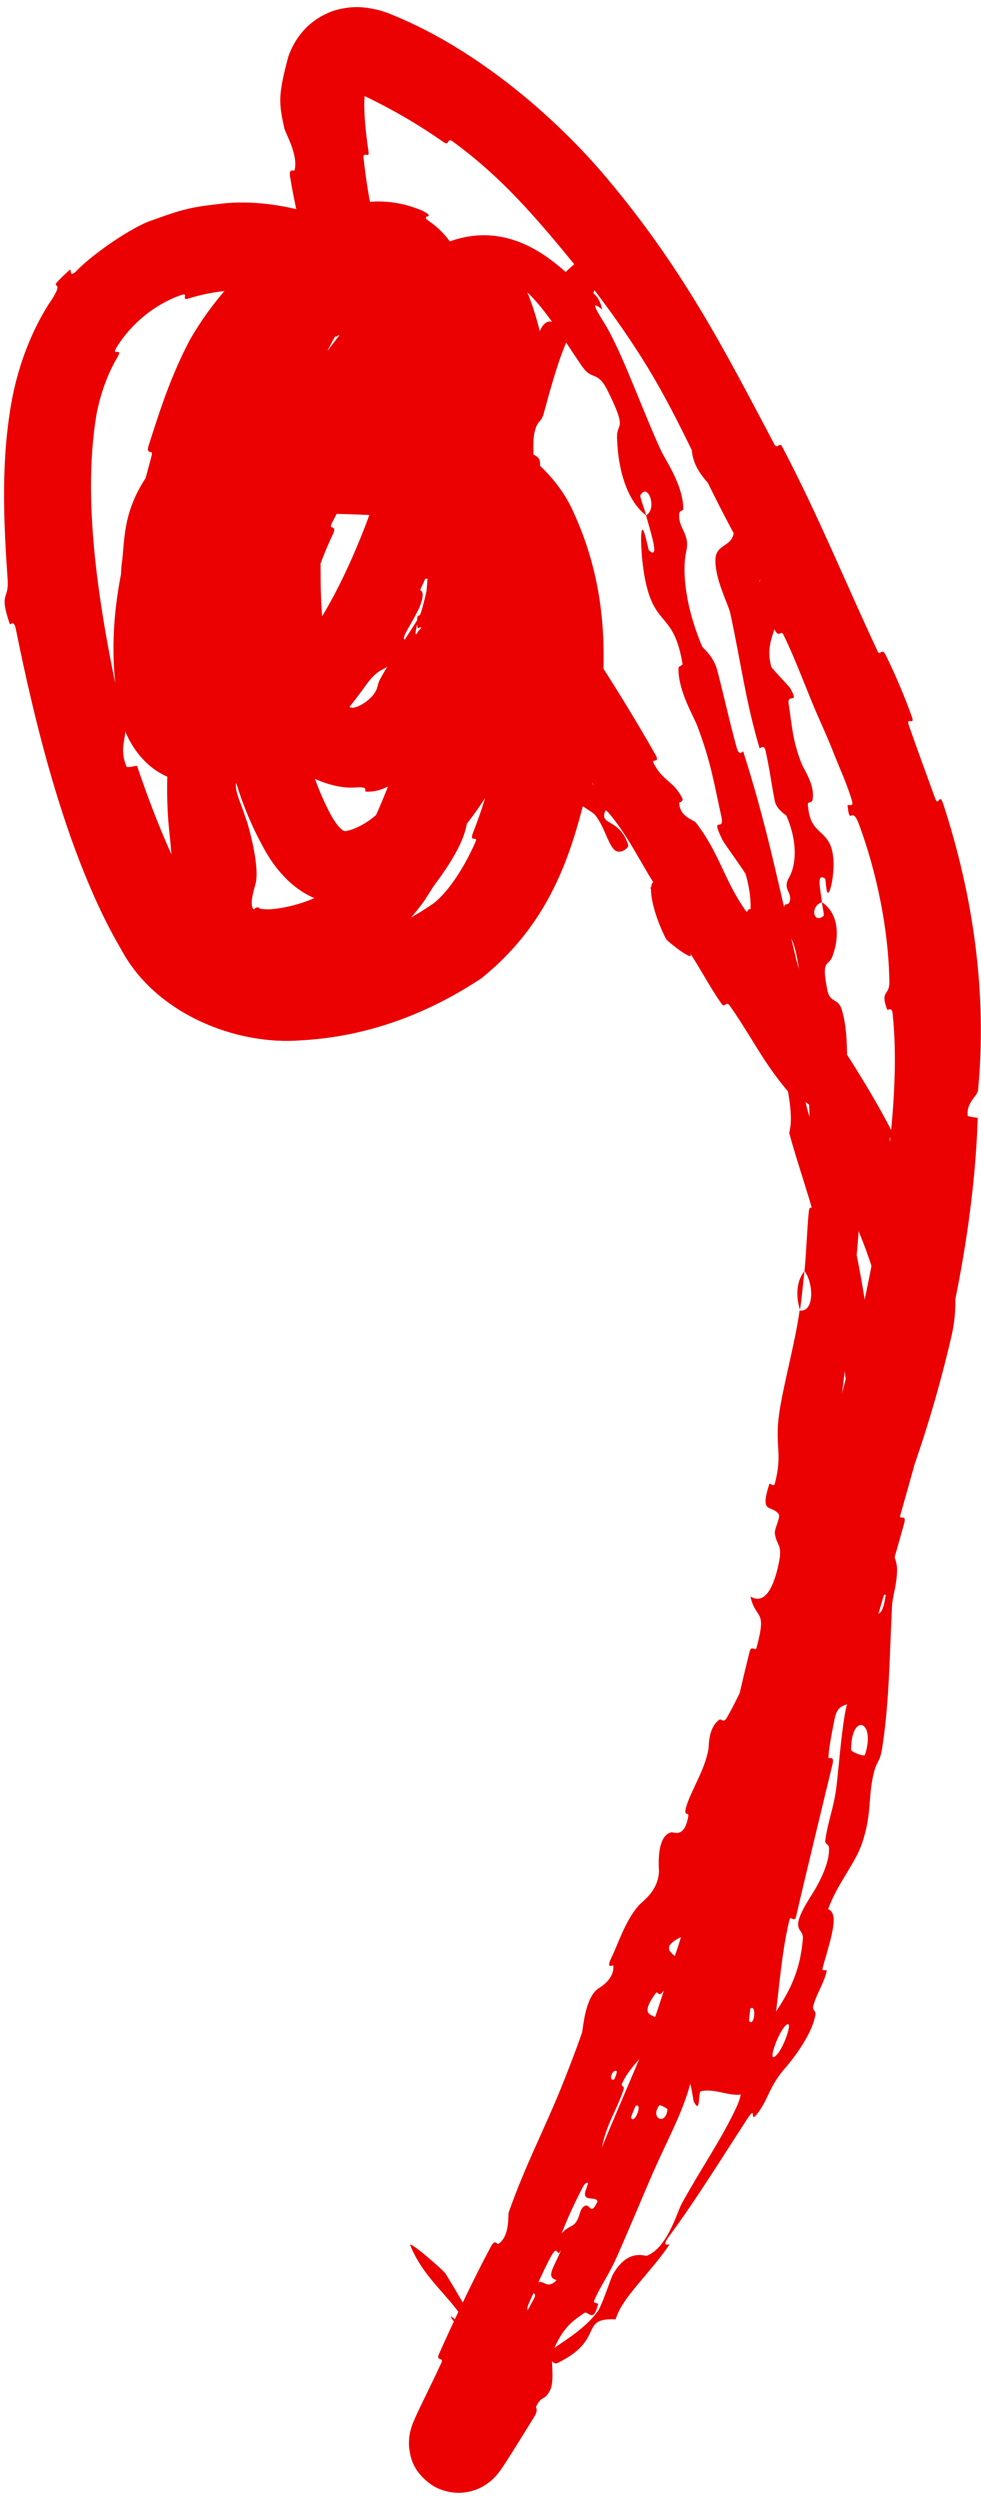 <?xml version="1.0" encoding="UTF-8"?> <svg xmlns="http://www.w3.org/2000/svg" width="128" height="326" viewBox="0 0 128 326" fill="none"><path d="M15.983 83.896C15.758 80.917 15.603 77.582 15.847 73.818C16.419 70.014 15.683 65.926 21.025 59.638C25.864 55.013 31.345 53.9 35.362 53.339C38.759 52.977 37.1 53.618 39.357 53.504C43.699 53.374 47.482 53.345 51.236 53.689C52.464 53.805 50.904 54.416 52.195 54.522C53.441 54.622 54.645 54.7 55.75 54.728C63.438 54.438 71.817 59.922 74.812 66.754C79.932 77.835 79.183 88.611 77.507 98.822C75.267 108.924 73.006 119.368 62.787 127.587C55.802 132.194 47.966 135.18 39.306 135.654C30.847 136.351 20.355 132.232 15.864 123.895C15.161 122.702 14.495 121.472 13.868 120.234C8.19 108.917 4.587 94.509 2.08 82.095C1.792 80.647 1.364 81.614 1.268 81.344C-0.19 77.08 1.226 78.346 0.988 75.458C0.475 67.976 0.073 59.914 1.616 51.817C2.479 47.469 4.068 43.283 6.335 39.69C9.298 35.441 5.15 38.819 9.101 35.181C9.384 34.944 8.931 36.338 9.963 35.344C12.199 33.007 17.311 29.577 19.681 28.783C24.161 27.159 24.969 27.004 29.413 26.5C35.533 25.959 42.866 27.792 48.459 31.392C49.655 32.172 48.459 30.532 50.406 31.81C52.465 32.983 56.591 37.802 57.332 39.791C58.215 41.705 57.318 41.154 57.388 41.526C58.049 44.45 60.628 50.777 60.582 51.731C61.342 58.439 59.846 64.668 57.728 70.1C54.833 77.375 51.558 84.487 46.356 91.214C42.106 96.841 34.862 102.366 26.604 102.252C24.201 102.309 21.317 101.497 19.314 99.65C17.298 97.833 16.309 95.603 15.714 93.619C13.039 80.068 16.837 70.691 19.755 59.531C20.105 58.373 18.959 59.523 19.4 58.08C20.869 53.48 22.232 49.189 24.744 44.367C27.756 39.133 31.729 34.779 36.556 31.266C41.274 28.07 47.7 24.245 55.241 27.533C57.138 28.594 54.418 27.841 56.17 28.97C60.18 31.836 61.55 36.967 62.111 41.455C63.012 48.595 63.886 55.665 65.92 59.085C66.31 65.587 66.275 73.561 65.298 79.363C64.653 83.094 64.238 79.394 64.126 84.009C64.086 85.05 64.86 83.768 64.744 85.333C64.244 91.936 62.574 99.035 60.729 105.404C60.354 106.7 61.004 106.542 60.972 106.94C60.691 110.323 57.139 114.733 56.49 115.684C56.13 116.262 55.774 116.825 55.42 117.376C50.316 124.55 44.113 126.66 37.012 127.795C36.325 127.872 35.636 127.915 34.914 127.908C32.591 127.787 35.361 128.755 32.991 128.547C30.743 128.293 28.064 127.094 26.395 125.108C24.703 123.154 23.956 121.003 23.461 119.09C22.528 115.24 22.465 111.798 22.112 108.656C21.816 105.935 21.747 103.244 21.853 100.616C21.956 98.505 22.576 100.45 22.664 99.455C23.121 95.106 22.007 94.014 22.878 89.848C23.073 88.976 23.541 89.563 23.627 89.413C24.977 87.101 24.153 84.713 24.282 84.054C25.959 75.905 29.272 71.427 33.27 64.609C33.776 63.79 31.981 65.226 33.468 62.942C38.163 55.838 45.295 49.484 54.044 46.81C56.736 45.809 60.992 46.149 63.381 48.606C65.736 50.877 66.656 53.538 67.353 55.953C68.651 60.862 68.823 65.591 68.833 70.184C68.808 72.881 68.238 70.966 68.177 71.139C67.214 73.896 68.535 75.651 68.573 76.538C68.748 81.214 67.986 85.682 68.062 89.359C68.085 91.518 67.811 93.314 67.795 95.045C65.129 102.108 61.108 108.169 55.483 113.192C52.629 115.572 49.098 118.027 44.348 117.872C39.406 117.635 36.091 113.781 34.337 110.462C26.59 96.376 27.519 79.128 33.531 65.224C33.676 64.882 34.074 65.735 34.359 65.057C38.051 57.014 36.521 58.239 38.304 52.361C38.775 50.856 42.603 47.889 42.938 47.667C44.124 46.727 44.054 48.533 44.402 48.186C47.189 45.484 44.374 43.942 47.616 40.007C47.715 39.891 47.819 39.775 47.927 39.658C48.053 39.529 47.984 40.499 48.357 40.184C49.489 39.239 50.352 38.037 51.542 37.26C52.981 36.317 54.178 36.066 55.487 35.644C56.814 35.307 58.035 34.505 60.742 33.93C61.1 33.881 60.98 33.362 61.644 32.962C62.168 32.605 64.333 32.234 66.674 34.75C69.183 36.721 71.29 45.736 71.225 48.155C71.355 50.62 70.583 48.99 70.577 49.17C70.245 55.712 69.7 53.256 68.578 56.444C67.362 59.569 70.161 58.768 70.426 60.101C70.504 60.5 70.47 61.244 70.367 62.07C70.124 64.074 69.239 66.464 68.91 67.23C68.44 68.289 68.376 66.82 68.027 67.78C65.566 74.092 68.631 71.028 68.465 73.311C67.923 78.765 64.474 81.986 62.241 86.229C61.621 87.382 62.519 86.626 62.035 87.7C60 91.914 58.176 94.035 54.9 98.415C54.49 99.06 51.524 103.44 47.786 103.227C47.322 103.168 48.428 102.51 46.249 102.693C44.346 102.819 41.58 102.076 39.482 100.636C37.943 99.64 36.642 98.468 35.682 97.443C34.078 95.578 35.04 98.418 33.485 95.599C32.897 94.316 34.558 96.316 33.508 93.963C32.281 91.669 31.394 85.293 31.708 82.905C31.864 80.514 31.132 81.755 31.098 81.562C30.878 80.346 31.498 75.657 31.663 75.265C34.613 64.783 39.998 55.379 48.895 49.258C50.034 48.588 51.242 47.954 52.904 47.938C54.623 47.876 56.242 49.234 56.843 50.468C58.123 52.975 58.198 55.392 58.298 57.76C58.378 62.487 57.81 67.122 57.025 71.778C56.748 73.324 57.62 72.434 57.584 72.671C56.673 78.009 55.901 73.483 54.351 76.864C55.296 76.814 55.419 77.604 54.623 79.444C54.229 80.229 53.702 81.159 53.08 82.261C52.179 83.834 53.152 83.291 53.112 83.46C52.314 86.215 50.253 87.118 49.789 87.36C48.075 88.265 47.435 90.33 46.135 90.812C44.883 91.222 46.426 88.877 43.757 91.147C43.221 92.172 46.291 91.5 44.047 93.412C42.578 94.521 40.524 95.892 37.523 95.646C34.392 95.365 32.191 92.644 31.204 90.331C29.15 85.489 29.081 80.503 29.091 75.991C29.201 71.405 29.73 67.443 30.068 64.671C31.188 56.508 31.785 53.877 33.331 49.274C34.838 45.169 35.472 43.866 35.685 42.861C35.986 41.854 35.79 41.126 37.564 38.603C39.532 36.101 40.856 36.201 41.202 36.632C41.605 37.091 41.566 37.949 42.03 37.971C42.901 38.055 43.414 37.27 44.379 37.359C45.254 37.506 43.571 38.075 45.453 37.964C47.263 37.535 52.768 39.654 53.712 39.925C53.74 39.927 53.768 39.929 53.795 39.931C54.744 39.974 54.909 39.392 55.381 39.302C55.808 39.238 56.895 39.676 58.505 42.482C58.677 42.803 57.532 42.143 58.206 43.349C62.974 53.129 62.868 64.229 61.174 74.258C60.905 75.64 60.41 74.295 60.244 75.088C58.18 83.234 59.901 80.484 59.624 85.474C58.254 83.757 56.984 86.351 53.308 90.998C53.148 91.177 53.001 91.336 52.866 91.479C50.786 93.556 51.551 93.817 49.851 95.511C49.569 95.77 48.733 96.124 47.908 96.317C47.084 96.525 46.287 96.543 46.024 96.718C45.161 97.281 45.315 97.885 44.753 98.216C44.367 98.492 41.948 98.623 39.559 95.204C39.378 94.925 40.512 95.372 39.864 94.446C36.586 88.219 35.667 87.624 34.426 80.34C34.258 78.956 34.163 77.294 34.212 75.475C34.402 70.098 34.709 63.173 36.081 58.233C37.819 58.73 39.264 53.134 39.61 50.343C41.393 47.468 43.481 44.667 45.577 42.115C46.134 41.438 46.684 40.809 47.224 40.233C48.155 39.252 47.997 40.294 48.155 40.204C50.625 38.828 50.948 36.777 51.647 36.083C55.084 32.694 59.637 30.218 64.45 30.745C69.276 31.288 72.921 34.426 76.239 37.796C76.446 38.02 77.957 37.665 78.566 40.33C78.587 40.499 76.397 38.261 78.754 41.975C81.111 45.703 83.767 53.41 86.282 58.825C86.912 60.127 89.123 63.27 89.151 66.325C89.154 66.734 88.66 66.436 88.618 67.041C88.484 68.972 90.074 69.553 89.537 71.908C89.201 73.427 89.201 75.748 89.826 78.695C90.184 80.378 90.763 82.271 91.615 84.301C91.688 84.478 93.097 85.552 93.578 87.369C94.343 90.269 95.264 94.43 96.108 97.435C96.514 98.878 96.903 97.774 96.984 98.021C100.047 107.63 101.417 114.686 103.908 125.189C104.364 127.114 106.667 132.401 106.867 136.297C107.075 140.572 102.918 137.14 105.831 146.321C106.976 150.01 112.128 153.997 111.275 161.298C114.233 174.57 114.711 187.144 115.816 200.679C115.866 201.283 117.065 203.207 117.05 204.657C117.026 206.805 116.461 207.972 116.389 209.499C116.059 215.883 116.055 221.771 115.115 227.89C114.745 230.209 114.321 229.314 113.827 232.056C113.31 234.788 113.69 236.77 112.472 240.382C111.537 243.103 109.344 245.454 108.051 248.941C109.422 249.527 108.662 252.002 107.371 256.464C107.12 257.324 107.952 256.619 107.857 257.037C107.814 257.234 107.761 257.426 107.703 257.614C107.256 259.046 106.428 260.237 106.092 261.664C105.997 262.059 106.459 262.277 106.407 262.611C105.992 265.477 102.949 269.109 102.414 269.704C100.389 272.033 100.317 273.568 98.95 275.439C97.577 277.293 98.913 274.128 97.455 276.366C94.437 280.993 90.717 287.01 87.38 291.494C86.05 293.284 87.501 292.467 87.323 292.733C84.813 296.404 81.425 299.368 80.456 302.053C80.407 302.183 80.364 302.311 80.327 302.439C75.454 302.189 79.049 305.134 72.65 308.168C72.095 308.332 71.05 307.043 72.469 306.067C73.877 305.063 76.45 303.546 78.031 301.331C78.135 301.188 78.317 300.797 78.54 300.279C79.093 298.969 79.784 296.909 79.958 296.595C81.897 293.153 84.14 294.217 84.39 294.138C87.05 293.159 88.373 288.429 88.929 287.383C91.58 282.566 94.275 278.763 96.179 274.575C97.412 271.831 96.103 270.813 97.215 268.774C100.215 263.148 102.853 261.051 104.18 256.221C104.449 255.215 104.649 254.093 104.756 252.806C104.869 251.191 102.749 252.11 105.771 247.287C105.965 247.002 108.376 243.379 108.157 240.851C108.13 240.536 107.626 240.42 107.678 240.029C108.026 237.402 108.803 235.778 109.144 232.911C109.481 230.048 109.713 226.6 110.261 223.36C110.596 221.414 111.782 218.957 112.089 218.017C112.983 215.368 112.005 212.404 112.88 210.762C113.755 209.082 114.933 212.477 115.569 207.976C114.227 207.786 112.853 207.386 111.503 207.108C111.661 197.45 111.42 187.834 110.127 178.113C109.963 176.909 109.406 178.233 109.21 176.948C108.373 171.527 108.115 166.703 106.87 161.115C105.901 156.79 104.17 152.191 102.973 147.715C103.869 144.616 101.783 138.007 100.684 133.109C100.301 131.391 100.727 131.404 100.547 130.157C99.848 125.455 99.082 127.941 98.55 126.742C96.255 121.607 99.106 120.352 97.3 114.019C97.207 113.684 94.493 110.011 94.237 109.473C92.6 106.06 94.623 108.725 94.117 106.447C93.186 102.269 92.764 99.311 90.96 94.61C90.43 93.232 88.51 90.132 88.522 87.168C88.524 86.78 89.101 86.836 89.053 86.538C88.285 82.029 86.987 81.484 85.789 79.764C85.559 79.441 85.331 79.068 85.109 78.602C83.767 75.769 83.614 70.938 83.657 69.921C83.784 67.27 84.562 71.654 84.677 71.772C86.1 73.03 84.995 69.755 84.296 67.209C85.791 66.356 84.559 62.847 83.555 64.583C83.447 64.769 84.218 66.685 84.296 67.209C82.041 65.465 80.659 61.785 80.511 57.13C80.405 54.963 82.012 56.4 79.195 50.76C77.854 48.241 77.304 49.737 75.901 47.707C72.813 43.233 69.209 36.669 65.026 35.958C63.621 35.744 64.842 36.6 63.951 36.536C61.764 36.472 59.151 37.059 56.585 39.368C56.361 39.577 57.327 39.642 56.556 40.279C54.471 42.055 52.691 43.99 50.838 46.249C47.207 50.783 43.666 54.955 42.485 59.964C41.554 63.243 41.824 70.42 41.838 75.475C41.838 75.941 41.846 76.421 41.856 76.855C41.95 80.654 42.353 85.206 43.549 88.725C44.117 90.469 45.047 91.833 45.496 92.109C45.718 92.263 45.763 92.29 46.019 92.289C46.265 92.28 46.694 92.155 47.174 91.883C48.443 91.134 48.939 90.357 49.135 89.893C49.339 89.395 49.269 89.097 49.721 88.334C49.723 88.329 49.725 88.324 49.727 88.319C50.66 86.568 54.27 81.281 54.665 80.456C54.713 80.454 53.667 83.963 54.628 82.228C55.672 81.347 54.655 80.492 54.665 80.456C55.101 80.047 56.748 72.581 56.64 71.011C56.653 70.18 55.985 70.582 56.001 70.153C56.357 60.633 54.743 48.643 50.224 44.572C50.061 44.439 49.902 44.313 49.746 44.193C49.629 44.093 50.226 43.659 49.938 43.431C47.932 41.818 46.192 41.562 45.475 41.917C44.777 42.252 44.284 42.896 43.419 44.406C41.747 47.509 40.482 51.245 38.581 53.69C37.759 57.287 36.382 62.629 35.74 65.793C35.09 68.945 36.451 69.504 36.451 69.768C36.517 72.051 36.547 74.186 36.611 75.87C36.713 78.475 36.79 80.816 37.068 83.097C37.274 85.275 38.138 87.975 38.662 88.395C38.712 88.452 38.696 88.426 38.598 88.385C38.504 88.342 38.352 88.329 38.381 88.326C38.412 88.343 39.236 88.08 40.129 87.393C41.976 86.036 43.908 83.6 45.096 81.84C46.568 79.655 47.679 78.135 48.759 76.186C48.667 76.36 48.758 76.174 48.821 75.959C48.886 75.752 48.972 75.441 49.037 75.147C49.121 74.773 48.43 74.969 48.441 74.851C48.607 71.474 49.622 73.306 50.054 72.692C51.563 70.258 52.47 68.535 52.513 63.745C52.531 62.617 50.59 59.366 50.363 57.737C50.23 56.645 50.331 56.346 50.442 56.019C50.547 55.711 50.646 55.26 50.372 54.611C50.349 54.56 50.225 54.568 50.088 54.527C49.965 54.51 49.754 54.337 49.86 54.512C49.942 54.629 50.183 55.008 50.823 55.422C51.446 55.846 52.425 56.067 52.954 56.03C53.513 56.007 53.687 55.896 53.674 55.896C53.654 55.894 53.498 55.952 53.249 56.1C49.731 58.224 45.751 63.311 43.279 68.248C42.814 69.178 44.072 68.328 43.432 69.67C40.454 75.91 38.674 83.643 39.705 88.592C39.958 89.791 39.249 89.213 39.178 89.519C38.805 91.585 41.364 92.717 41.582 92.836C42.18 93.392 42.821 93.863 43.556 94.299C45.757 97.844 54.323 89.203 57.837 77.884C58.116 77.178 58.593 71.426 60.42 69.338C60.542 69.215 62.467 67.074 62.02 64.799C61.984 64.67 61.077 65.947 61.604 63.491C61.729 62.875 61.83 62.038 61.843 61.482C61.955 59.012 61.934 55.986 62.356 53.316C62.536 52.194 63.705 49.198 62.102 46.178C62.047 46.082 61.224 44.898 60.485 43.83C59.737 42.706 59.158 42.045 59.675 41.42C59.755 41.308 60.154 41.021 60.328 40.688C60.42 40.527 60.445 40.353 60.429 40.288C60.411 40.216 60.41 40.326 60.582 40.583C60.694 40.763 60.407 41.134 60.769 41.371C61.013 41.371 57.142 43.24 55.29 46.559C55.247 46.629 55.193 46.732 55.127 46.864C54.65 47.81 53.681 50.139 51.87 51.266C51.545 51.47 51.508 50.579 50.725 51.518C46.998 56.02 44.313 61.597 41.816 66.947C40.946 68.858 40.455 67.529 39.501 69.551C38.531 71.565 37.179 75.888 37.239 78.24C37.296 80.564 39.065 78.354 38.757 81.658C38.094 90.194 39.215 98.523 42.927 105.799C43.427 106.805 43.953 107.532 44.316 107.901C44.708 108.279 44.723 108.268 44.833 108.33C44.985 108.539 47.005 108.012 48.876 106.443C50.27 105.257 48.801 105.959 50.766 103.974C53.955 100.799 58.468 92.916 58.642 89.155C59.141 79.177 59.549 70.587 59.513 64.939C59.291 56.791 61.447 66.797 60.826 60.58C60.438 57.424 57.717 55.775 57.568 55.779C57.332 55.523 57.163 55.426 57.132 55.442C57.095 55.456 57.219 55.564 57.344 55.608C57.474 55.658 57.552 55.648 57.479 55.647C57.403 55.647 57.216 55.662 56.915 55.743C53.974 56.612 51.252 57.805 48.607 60.007C47.677 60.804 49.036 60.591 48.263 61.264C45.66 63.568 42.948 66.301 41.051 69.331C40.215 70.693 40.816 70.717 40.047 71.962C38.239 74.983 36.768 77.809 35.153 81.031C35.005 81.331 35.097 79.015 34.205 81.609C32.791 85.8 31.149 91.249 31.276 96.418C31.331 97.954 32.465 98.046 31.622 101.236C31.476 101.893 29.942 101.112 31.391 104.788C31.487 105.016 31.851 106.056 32.29 107.343C33.083 110.101 33.731 113.38 33.382 115.092C33.204 115.819 32.481 117.912 33.085 118.578C33.124 118.619 33.233 118.467 33.38 118.377C33.523 118.278 33.719 118.286 33.849 118.428C34.112 118.662 33.913 118.439 34.105 118.509C34.297 118.555 35.008 118.632 35.979 118.498C38.095 118.231 40.352 117.539 42.194 116.527C43.171 115.963 41.424 116.141 42.802 115.321C44.302 114.387 45.528 113.209 46.069 112.233C47.964 108.872 49.612 105.244 50.836 102.011C51.589 99.993 51.643 101.574 51.749 101.446C53.468 99.309 52.583 97.455 52.72 96.631C53.562 91.436 54.799 87.539 55.138 82.587C55.223 81.222 54.509 82.13 54.478 81.854C54.171 79.014 55.122 81.191 55.378 79.416C56.08 74.43 56.039 68.742 55.693 63.59C55.563 61.697 54.953 63.863 54.839 62.169C54.388 55.859 53.622 49.367 52.707 42.96C52.349 39.888 51.2 37.593 50.849 37.304C50.695 37.106 51.1 36.708 51.113 36.565C51.097 36.035 50.563 35.947 49.959 36.17C49.353 36.381 48.741 36.872 48.508 36.996C46.302 38.235 44.875 38.542 42.538 40.387C39.535 42.863 36.533 46.292 34.542 49.878C29.543 60.799 24.884 77.278 25.252 87.373C25.327 89.43 25.804 91.235 26.128 91.752C26.284 92.023 26.239 91.94 26.155 91.928C26.075 91.907 26.151 92.003 26.604 92.025C36.056 92.537 43.575 79.91 48.405 66.578C48.709 65.765 48.981 64.964 49.224 64.177C49.56 63.061 48.51 63.957 48.774 63.014C52.734 50.42 47.377 38.898 35.46 37.234C34.544 37.109 35.736 37.989 34.299 37.848C31.344 37.57 27.559 37.987 24.725 38.887C23.332 39.335 24.932 38.017 23.507 38.515C20.185 39.714 17.113 42.194 15.209 45.304C14.418 46.633 16.253 45.061 15.226 46.749C13.986 48.903 13.116 51.342 12.592 54.012C10.562 66.087 13.165 80.975 16.293 94.948C16.572 96.131 15.463 97.593 16.536 100.003C16.984 100.064 17.435 99.905 17.875 99.85C20.051 106.259 22.603 112.63 25.746 117.966C30.066 126.867 45.8 125.174 56.219 118.033C58.151 116.792 60.48 113.37 62.05 109.763C62.443 108.862 61.072 110.103 61.801 108.375C65.792 98.21 67.119 85.983 65.001 75.821C64.745 74.888 66.311 74.792 64.882 72.192C64.756 71.98 64.146 70.912 63.374 70.051C62.613 69.173 61.701 68.542 61.273 68.411C61.161 68.39 61.216 69.202 60.421 68.666C59.16 67.873 57.696 67.454 55.75 67.44C47.145 67.253 39.517 66.322 34.156 67.894C33.05 68.242 33.961 67.162 33.16 67.426C32.027 67.823 31.106 68.369 30.42 69.032C30.48 68.847 29.875 69.91 29.647 71.193C29.371 72.501 29.226 74.07 29.152 75.665C29.009 78.88 29.113 82.264 29.096 85.522C29.101 91.004 27.789 89.108 26.884 92.146C26.763 92.578 27.015 96.081 26.341 96.299C24.683 96.85 22.728 95.335 20.975 96.13C20.786 96.214 20.87 97.347 20.828 98.085C20.783 98.82 20.658 99.183 20.166 98.049C20.123 97.925 19.602 94.788 19.205 93.981C18.939 93.437 18.342 94.505 17.965 93.385C17.587 92.253 18.042 90.917 17.55 88.967C17.063 86.997 16.329 87.973 15.983 83.896ZM33.918 80.011C33.557 82.999 35.984 83.045 35.096 80.096C35.054 79.956 33.938 79.864 33.918 80.011ZM113.032 187.746C113.737 183.673 111.871 181.14 111.361 184.004C110.837 186.851 112.813 188.975 113.032 187.746ZM112.852 228.837C114.336 224.339 111.049 223.226 111.057 228.165C111.054 228.451 112.764 229.098 112.852 228.837ZM25.71 78.593C25.67 78.631 25.698 81.064 25.739 81.124C26.531 82.379 26.471 77.559 25.71 78.593ZM101.33 267.963C102.403 266.86 103.684 262.823 102.406 264.225C101.395 265.352 100.016 269.333 101.33 267.963ZM61.132 85.841C61.189 85.816 61.969 84.216 61.765 84.165C61.133 84.011 60.25 86.299 61.132 85.841ZM58.151 296.502C63.457 305.114 66.435 311.781 59.009 302.442C57.819 300.723 62.425 305.542 61.02 303.247C58.54 299.128 55.449 297.356 53.534 292.806C53.2 291.977 57.836 295.994 58.164 296.515C58.159 296.511 58.155 296.506 58.151 296.502ZM31.231 82.014C31.186 82.056 31.523 84.51 31.589 84.576C32.537 85.734 31.848 80.898 31.231 82.014ZM32.134 71.853C31.973 71.952 30.701 77.656 30.796 77.866C31.414 80.984 33.887 69.692 32.134 71.853ZM36.156 58.144C36.07 55.143 37.62 51.724 39.603 50.353C38.122 52.705 36.894 55.361 36.156 58.144Z" fill="#EC0103"></path><path d="M87.783 264.228C87.986 258.127 89.297 250.28 90.706 244.486C91.144 242.669 91.385 243.676 91.712 242.431C92.356 240 92.636 237.676 93.37 235.312C93.616 234.53 94.047 235.669 94.29 234.847C95.62 230.353 96.536 226.043 97.888 221.541C104.529 199.418 112.101 178.349 115.221 156.018C116.265 148.692 117.286 139.694 116.459 132.119C116.365 131.235 115.814 131.806 115.754 131.642C114.803 129.08 116.059 129.861 116.044 128.127C115.963 121.251 114.379 113.687 112.078 107.484C111.094 104.867 110.897 107.9 110.588 105.028C110.563 104.827 111.395 105.29 111.195 104.538C110.739 102.795 109.419 99.811 108.903 98.523C108.676 97.941 108.488 97.474 108.32 97.068C107.771 95.745 107.466 95.069 106.677 93.281C105.263 90.063 103.875 86.133 102.222 82.77C101.867 82.052 101.713 83.282 101.093 82.159C100.477 81.043 99.143 77.948 98.809 76.857C98.476 75.761 99.135 75.991 99.157 75.76C99.361 73.848 96.487 70.889 96.242 70.459C91.829 62.489 88.96 55.243 84.563 48.003C81.225 42.514 77.109 37.059 73.264 32.43C68.688 26.932 64.558 22.424 58.968 18.374C58.378 17.952 58.622 19.059 57.903 18.553C54.382 16.087 50.678 13.952 46.815 12.174C46.464 12 46.245 11.99 46.454 11.992C46.541 11.989 46.817 11.961 47.099 11.829C47.38 11.703 47.638 11.477 47.75 11.324C47.958 11.023 47.813 11.119 47.741 11.436C47.66 11.723 47.591 12.235 47.561 12.698C47.438 14.754 47.726 17.307 48.087 19.789C48.228 20.726 47.329 19.659 47.436 20.616C48.061 26.436 49.77 35.967 53.668 38.358C54.868 42.209 56.467 46.858 57.242 50.42C57.764 52.761 56.243 50.893 57.6 53.453C57.909 54.032 58.179 53.016 58.593 53.888C59.765 56.325 60.995 59.44 62.103 61.397C62.807 62.533 63.525 63.641 64.269 64.684C64.751 65.358 65.121 64.873 65.329 65.021C67.044 66.279 67.573 69.781 67.862 70.443C70.064 75.468 72.414 78.691 75.099 82.991C75.723 83.989 75.625 82.407 76.248 83.352C79.472 88.257 82.699 93.415 85.537 98.435C86.166 99.552 84.983 98.914 85.256 99.466C86.468 101.897 87.821 101.734 89.007 104.051C89.258 104.538 88.625 104.582 88.628 104.699C88.673 106.527 90.547 106.926 90.791 107.246C93.894 111.278 94.475 114.768 97.309 118.773C97.649 119.252 97.519 117.76 98.439 119.129C100.193 121.735 101.946 124.405 103.678 127.113C107.937 133.631 112.739 140.467 116.361 147.508C117.152 149.044 116.077 148.241 116.076 148.368C116.07 150.39 117.792 150.729 118.107 151.21C120.553 155.008 121.093 159.249 123.515 161.796C124.506 165.609 125.141 169.793 124.181 174.084C120.807 188.711 115.501 202.693 108.378 215.557C108.266 215.762 107.829 215.104 107.609 215.514C104.932 220.433 106.321 219.89 105.892 223.787C105.782 224.769 103.17 226.665 102.959 226.84C102.19 227.483 101.701 226.198 101.496 226.438C99.831 228.439 102.98 229.503 101.491 232.575C101.439 232.669 101.089 232 100.91 232.231C100.351 232.949 100.182 233.847 99.613 234.537C98.306 236.116 96.556 236.048 96.061 239.19C96.002 239.589 97.94 239.88 96.531 242.574C95.966 243.647 93.665 248.482 92.913 249.785C92.16 251.083 92.058 249.897 91.989 249.982C89.535 253.291 89.896 251.763 87.965 253.099C86.039 254.445 88.821 255.116 88.759 255.995C88.694 256.872 86.867 259.29 86.362 259.862C85.855 260.433 85.878 259.446 85.494 259.985C82.974 263.566 86.002 262.269 85.839 263.74C85.482 267.19 82.566 268.761 81.241 271.516C80.885 272.261 81.573 271.812 81.344 272.511C81.044 273.419 80.715 274.177 80.386 274.903C79.704 276.41 79 277.774 78.538 279.999C78.428 280.539 78.569 283.515 77.047 284.774C76.829 284.951 76.622 284.105 76.033 285.21C75.155 286.862 73.73 289.896 73.083 291.797C72.607 293.201 74.071 291.994 73.077 293.59C72.635 294.298 72.797 292.696 72.004 294.042C71.216 295.381 69.615 298.985 69.004 300.356C68.397 301.725 69.326 301.25 69.316 301.378C69.239 302.149 68.315 304.894 68.207 305.123C66.892 308.003 65.524 310.789 64.137 313.523C63.426 314.924 62.703 316.336 62.034 317.694C61.864 318.042 61.697 318.388 61.56 318.691C61.522 318.778 61.499 318.827 61.472 318.893C61.46 318.921 61.454 318.936 61.455 318.925C61.455 318.92 61.466 318.891 61.481 318.785C61.488 318.729 61.499 318.654 61.495 318.515C61.49 318.465 61.504 318.501 61.468 318.272C61.429 318.089 61.36 317.784 61.043 317.438C60.735 317.082 60.128 316.878 59.753 316.915C59.367 316.939 59.165 317.049 59.031 317.118C58.706 317.314 58.692 317.38 58.646 317.421C58.611 317.463 58.62 317.455 58.617 317.459C58.618 317.461 58.638 317.437 58.658 317.411C58.691 317.371 58.748 317.29 58.794 317.226C59.195 316.653 59.624 315.977 60.036 315.334C61.697 312.728 63.333 310.078 65.067 307.446C66.718 304.954 68.266 302.388 69.689 299.701C70.142 298.845 69.229 299.07 69.292 298.936C70.655 295.903 70.975 299.073 72.629 297.318C71.247 296.954 72.136 295.867 73.076 293.719C73.527 292.68 72.767 292.983 72.765 292.866C72.798 291.013 74.246 290.447 74.573 290.268C75.775 289.618 75.449 288.126 76.249 287.667C77.045 287.204 77.014 289.119 77.959 287.061C77.772 286.28 75.899 287.251 76.418 285.617C78.44 279.503 83.599 268.673 85.238 263.734C86.924 258.845 87.283 257.207 88.289 254.359C90.063 249.194 88.598 250.863 89.032 247.489C89.444 244.105 91.329 246.274 91.944 245.926C92.554 245.583 92.173 244.946 92.588 244.432C93.002 243.919 93.03 245.258 93.466 243.917C93.908 242.572 93.9 238.62 93.486 238.02C92.617 236.747 91.092 238.168 92.297 234.653C92.367 234.45 92.827 235.258 93.063 234.476C94.916 228.251 96.234 221.642 97.815 215.342C98.034 214.474 98.572 215.384 98.706 214.88C98.718 214.837 98.729 214.793 98.741 214.751C100.099 209.674 98.622 211.308 97.914 208.171C99.482 209.154 100.825 207.746 101.635 203.729C102.124 201.311 101.303 201.58 101.094 199.912C101.031 199.411 101.879 197.801 101.593 197.421C100.658 196.173 99.072 197.532 100.389 193.491C100.448 193.314 100.959 194.014 101.118 193.392C102.144 189.377 101.054 188.667 101.673 184.264C102.162 180.817 103.805 174.812 104.331 170.88C106.258 171.18 106.199 167.358 104.968 165.744C105.222 163.185 105.289 160.414 105.534 157.937C105.617 157.085 106.165 157.658 106.228 157.552C107.093 156.108 106.203 155.056 105.933 154.445C105.895 154.357 105.869 154.279 105.862 154.209C105.351 148.182 106.125 143.211 104.709 137.545C104.657 137.343 103.292 137.125 104.135 135.515C104.193 135.408 104.977 137.246 104.777 134.547C104.581 131.853 104.705 126.668 103.525 123.028C103.245 122.144 101.816 120.046 102.352 118.087C102.426 117.824 102.852 118.026 103.004 117.639C103.487 116.386 102.037 116.003 102.936 114.465C103.834 112.928 104.169 109.959 102.608 106.371C102.56 106.256 101.32 105.59 101.086 104.416C100.714 102.535 100.342 99.836 99.884 97.884C99.665 96.952 99.15 97.701 99.1 97.541C97.278 91.365 96.744 86.776 95.302 80.027C95.037 78.784 93.254 75.496 93.348 72.94C93.447 70.291 96.92 71.817 95.353 67.07C95.268 66.816 95.167 66.538 95.048 66.231C94.143 63.91 89.377 61.809 90.388 56.939C89.057 52.785 88.11 48.694 86.716 44.688C86.003 42.696 85.202 40.681 83.89 38.881C83.201 37.977 82.368 37.061 81.09 36.67C79.772 36.255 78.418 36.931 77.634 37.756C77.283 38.073 77.329 39.749 76.864 40.434C76.097 41.527 75.319 41.853 74.809 42.768C73.568 45.026 72.868 47.267 72.134 49.676C71.721 51.052 71.355 52.432 70.966 53.839C70.585 55.275 70.147 54.638 69.745 56.388C69.368 58.151 69.897 59.429 69.28 61.781C68.825 63.553 67.184 65.321 66.995 67.834C68.498 67.937 68.419 69.623 69.014 72.556C69.131 73.118 69.606 72.473 69.688 72.735C70.035 73.794 69.704 74.835 70.116 75.826C70.216 76.066 70.724 76.015 70.835 76.205C71.778 77.807 71.149 80.773 71.061 81.309C70.693 83.316 71.551 84.04 71.617 85.517C71.697 87.002 70.778 84.984 71.042 86.685C71.593 90.225 73.191 94.551 74.611 97.879C75.18 99.208 75.412 98.03 75.508 98.214C76.391 99.949 77 101.835 77.89 103.158C78.345 103.832 78.887 104.405 79.55 104.676C77.369 108.117 80.668 106.114 81.981 110.208C82.082 110.528 80.8 111.667 79.997 110.637C79.192 109.604 78.772 107.647 77.619 106.231C77.414 105.98 75.925 105.073 75.134 104.581C74.873 104.407 74.682 104.27 74.625 104.207C72.756 102.127 74.871 100.711 74.932 100.536C75.598 98.513 72.921 96.444 72.526 95.723C70.71 92.525 70.105 89.453 68.962 86.602C68.228 84.73 66.606 84.899 66.31 83.312C65.418 77.974 67.45 75.969 65.192 71.099C64.746 70.04 62.934 71.157 64.328 67.198C64.409 66.934 65.765 64.108 65.124 62.383C65.041 62.164 64.524 62.124 64.507 61.839C64.414 59.928 64.987 58.728 65.153 56.666C65.324 54.601 65.614 52.074 66.49 49.843C66.721 49.249 67.148 48.636 67.596 48.097C68.165 47.401 68.746 46.858 68.995 46.567C70.251 45.123 70.014 42.819 71.302 42.039C72.564 41.353 72.668 43.91 74.522 41.482C73.393 40.742 72.316 39.838 71.243 38.991C72.281 37.323 73.184 35.647 75.779 33.829C76.992 32.983 79.403 32.137 81.597 32.695C83.807 33.239 84.989 34.373 85.897 35.33C89.03 39.139 89.734 42.238 90.985 45.482C91.264 46.28 91.675 45.231 91.985 46.075C93.279 49.67 93.596 52.907 94.713 56.513C95.578 59.303 97.047 62.223 97.936 65.027C97.725 65.458 97.618 65.965 97.585 66.504C97.485 68.787 98.615 71.955 99.147 74.496C99.379 75.602 98.964 75.637 99.033 76.451C99.302 79.517 100.27 77.807 100.683 78.563C102.448 81.811 99.544 82.869 100.637 86.952C100.695 87.169 102.942 89.439 103.131 89.787C104.345 91.969 102.67 90.307 102.905 91.8C103.331 94.527 103.388 96.474 104.567 99.521C104.913 100.41 106.403 102.407 106.008 104.371C105.956 104.629 105.398 104.61 105.407 104.807C105.605 108.355 107.285 108.109 108.24 109.986C109.196 111.867 108.588 115.165 108.358 115.845C107.774 117.63 107.773 114.655 107.669 114.582C106.475 113.724 107.051 115.924 107.248 117.648C105.644 118.172 106.123 120.529 107.455 119.434C107.6 119.309 107.231 118.005 107.248 117.648C109.115 118.875 109.752 121.52 108.634 124.653C108.102 126.119 107.123 124.932 107.936 129.038C108.291 130.9 109.352 130.044 109.845 131.685C110.97 135.445 110.286 140.529 110.629 144.473C110.755 145.912 111.322 144.478 111.428 145.465C111.706 148.069 111.289 150.402 111.549 153.018C111.573 153.257 112.229 152.668 112.242 153.49C112.247 153.81 112.251 154.128 112.252 154.445C112.268 160.349 111.584 165.569 110.913 171.703C110.585 174.829 110.162 180.435 109.551 183.609C108.527 189.126 106.266 195.631 105.574 200.284C105.119 203.32 105.898 202.788 106.082 204.162C106.438 206.814 104.057 210.876 103.71 211.422C103.698 211.437 104.041 208.84 103.444 210.146C102.597 210.81 103.713 211.392 103.71 211.422C103.568 211.645 103.08 213.7 102.731 215.476C102.515 216.573 102.341 217.561 102.315 217.96C102.279 218.534 102.951 218.334 102.921 218.631C102.176 225.705 100.933 232.74 99.034 239.74C98.993 239.861 98.355 239.518 98.267 239.805C97.025 243.814 97.214 246.618 96.833 250.111C96.448 253.6 95.528 256.231 93.803 257.87C93.221 260.432 91.598 263.874 90.615 265.825C89.636 267.777 90.82 268.496 90.785 268.687C89.659 274.615 87.709 277.613 85.211 283.288C84.027 285.993 81.774 291.41 80.456 294.344C79.43 296.668 78.441 297.875 77.509 300.032C77.382 300.323 78.067 300.331 78.041 300.427C77.42 303.074 76.725 301.254 76.234 301.598C74.439 302.834 73.421 303.615 72.101 306.688C71.797 307.396 72.436 310.422 71.767 311.693C71.762 311.703 71.756 311.713 71.751 311.724C71.027 313.142 70.704 312.236 69.941 313.843C69.876 313.982 70.296 314.193 69.708 315.138C68.501 317.078 67.335 319.001 65.839 321.32C65.716 321.507 65.638 321.625 65.462 321.881C65.379 322 65.312 322.098 65.126 322.345C65.082 322.403 65.033 322.466 64.975 322.537C64.947 322.573 64.915 322.611 64.881 322.652C64.836 322.706 64.75 322.806 64.658 322.906C64.456 323.115 64.24 323.38 63.568 323.867C63.481 323.928 63.385 323.992 63.276 324.06C63.222 324.095 63.164 324.13 63.103 324.165C63.072 324.183 63.04 324.201 63.008 324.22C63.007 324.22 62.831 324.318 62.726 324.369C62.242 324.603 61.567 324.902 60.473 325.021C59.41 325.146 57.785 324.943 56.439 324.094C53.635 322.216 53.521 320.018 53.388 319.216C53.374 319.068 53.375 319.061 53.372 319.025C53.37 318.994 53.368 318.963 53.366 318.933C53.363 318.872 53.36 318.814 53.359 318.759C53.355 318.648 53.355 318.547 53.357 318.454C53.378 317.722 53.461 317.398 53.516 317.125C53.545 316.993 53.573 316.887 53.599 316.793C53.626 316.693 53.629 316.687 53.643 316.638C53.691 316.477 53.734 316.353 53.774 316.24C53.865 315.985 53.893 315.924 53.946 315.791C54.055 315.526 54.118 315.388 54.202 315.198C54.5 314.538 54.799 313.916 55.059 313.378C55.615 312.228 56.151 311.134 56.695 309.998C57.006 309.35 57.312 308.701 57.61 308.055C57.926 307.374 56.84 307.925 57.284 306.937C59.373 302.299 61.733 297.273 64.065 292.922C64.641 291.852 64.808 292.759 65.058 292.582C66.578 291.488 66.25 288.836 66.376 288.482C68.53 282.367 71.044 277.62 73.243 272.172C74.142 269.935 75.052 267.606 75.931 265.072C76.091 264.584 76.31 260.331 78.185 259.215C78.31 259.136 80.19 258.064 80.026 256.295C80.016 256.185 78.963 256.903 79.808 255.203C80.654 253.501 81.537 250.54 83.304 248.506C83.863 247.858 85.849 246.661 85.986 244.015C85.988 243.843 85.547 239.438 87.569 238.929C87.9 238.849 89.319 239.788 89.811 236.801C89.902 236.23 89.123 236.969 89.552 235.554C90.206 233.383 91.91 230.924 92.43 228.134C92.519 227.645 92.374 225.322 93.862 224.237C94.095 224.067 94.393 224.747 94.822 224.002C96.866 220.456 98.348 216.45 100.414 212.876C101.143 211.61 101.665 212.664 102.515 211.38C103.366 210.097 104.823 207.389 105.067 205.767C105.311 204.146 103.3 205.158 104.118 202.944C107.645 193.322 111.904 184.193 114.397 174.525C114.759 173.093 113.98 174.16 114.451 172.053C114.46 172.012 114.469 171.97 114.478 171.928C116.134 167.833 109.632 155.147 106.72 148.932C104.432 143.686 108.844 149.342 106.795 145.482C105.787 143.611 103.094 142.648 102.763 142.255C99.775 138.728 98.297 135.688 95.894 132.117C95.684 131.803 95.466 131.487 95.238 131.169C94.686 130.399 94.613 131.549 94.149 130.89C92.561 128.642 91.246 126.047 89.768 123.869C89.104 122.892 88.784 123.359 88.227 122.425C86.888 120.194 85.819 118.144 84.848 115.748C84.759 115.53 86.154 116.484 85.125 114.855C83.459 112.219 81.756 108.708 79.387 105.962C78.682 105.148 77.656 105.761 77.105 103.387C76.989 102.889 78.527 102.629 76.039 101.054C75.623 100.789 71.788 97.912 71.509 95.471C71.434 94.827 71.626 92.945 70.781 91.96C70.663 91.828 70.496 92.762 69.872 91.896C67.683 88.839 65.643 85.47 63.433 82.293C62.841 81.445 63.089 83.102 62.225 81.826C59.85 78.318 57.236 73.71 55.285 70.041C54.567 68.688 55.582 69.314 55.576 69.187C55.498 67.214 53.926 66.931 53.496 66.483C53.475 66.457 53.456 66.431 53.439 66.406C50.717 62.131 50.593 59.821 49.042 56.523C48.642 55.641 48.316 56.51 48.193 56.353C46.965 54.745 48.549 55.686 48.202 54.472C47.247 51.087 45.846 47.481 44.594 44.181C44.137 42.974 43.934 44.585 43.531 43.495C41.139 37.001 39.004 30.128 37.859 23.095C37.648 21.739 38.376 22.468 38.442 22.163C38.921 20.181 37.271 17.431 37.093 16.716C36.36 13.366 36.28 12.41 37.621 7.377C37.98 6.386 38.506 5.218 39.624 3.963C40.76 2.673 42.536 1.585 44.316 1.188C46.195 0.78 47.368 0.913 48.653 1.146C49.641 1.343 50.51 1.64 51.338 1.997C62.388 6.515 72.623 15.429 79.144 23.185C89.103 35.012 94.441 45.462 101.02 57.898C101.432 58.693 101.688 57.551 102.051 58.233C106.707 67.07 110.368 76.087 114.509 84.923C114.848 85.649 115.026 84.309 115.591 85.462C116.612 87.538 117.755 90.161 118.606 92.44C118.737 92.783 118.86 93.12 118.975 93.448C119.436 94.778 118.133 93.298 118.602 94.625C119.676 97.692 120.866 100.956 122.009 104.074C122.492 105.397 122.522 103.15 123.093 104.894C127.02 116.944 128.801 129.553 127.621 142.121C127.539 142.986 126.062 143.697 126.266 145.513C126.666 145.668 127.144 145.682 127.576 145.762C126.968 163.904 122.19 180.935 117.465 197.598C117.265 198.302 118.354 197.292 117.97 198.658C115.743 206.553 113.715 214.168 110.797 221.899C110.51 222.666 109.298 221.902 108.871 224.282C108.794 224.701 108.047 228.249 108.108 229.225C108.12 229.359 108.9 228.881 108.632 230.009C107.061 236.567 105.385 243.361 103.89 249.832C103.649 250.877 103.169 249.639 102.991 250.384C101.734 255.689 101.552 261.579 100.63 266.663C100.025 270.084 98.927 268.752 97.701 270.569C97.525 270.826 97.454 273 96.784 273.108C95.09 273.386 93.253 272.277 91.445 272.696C91.048 272.785 91.457 275.857 90.524 274.035C90.457 273.908 90.174 271.672 89.875 271.113C89.666 270.723 88.963 271.399 88.703 270.604C88.446 269.805 89.047 268.968 88.781 267.645C88.518 266.323 87.696 266.851 87.783 264.228ZM86.047 274.519C84.733 276.15 86.859 277.286 87.093 275.053C87.101 274.943 86.113 274.434 86.047 274.519ZM86.56 39.778C86.947 42.755 88.943 43.875 88.962 41.734C88.906 39.52 86.378 38.812 86.56 39.778ZM68.729 54.132C70.294 51.371 67.194 49.9 66.971 53.425C66.96 53.631 68.639 54.298 68.729 54.132ZM97.917 261.896C97.881 261.919 97.712 263.483 97.743 263.522C98.428 264.413 98.76 261.306 97.917 261.896ZM69.216 80.966C69.477 79.956 68.542 77.344 68.157 78.596C67.837 79.623 68.878 82.245 69.216 80.966ZM80.126 271.159C80.17 271.143 80.625 270.099 80.43 270.045C79.798 269.873 79.377 271.416 80.126 271.159ZM86.883 122.401C83.882 116.452 84.545 111.582 87.593 118.143C88.149 119.332 85.496 116.054 86.042 117.649C87.023 120.506 89.627 121.763 90.12 124.476C90.447 125.405 87.011 122.722 86.874 122.393C86.877 122.396 86.88 122.398 86.883 122.401ZM82.955 274.571C82.913 274.597 82.317 276.058 82.332 276.104C82.731 277.18 83.936 274.225 82.955 274.571ZM109.521 211.422C109.622 211.371 111.152 208.031 111.139 207.892C110.763 205.65 107.679 212.383 109.521 211.422ZM104.389 170.824C103.815 169.044 103.907 167.034 104.966 165.752C104.785 167.438 104.619 169.133 104.389 170.824Z" fill="#EC0103"></path></svg> 